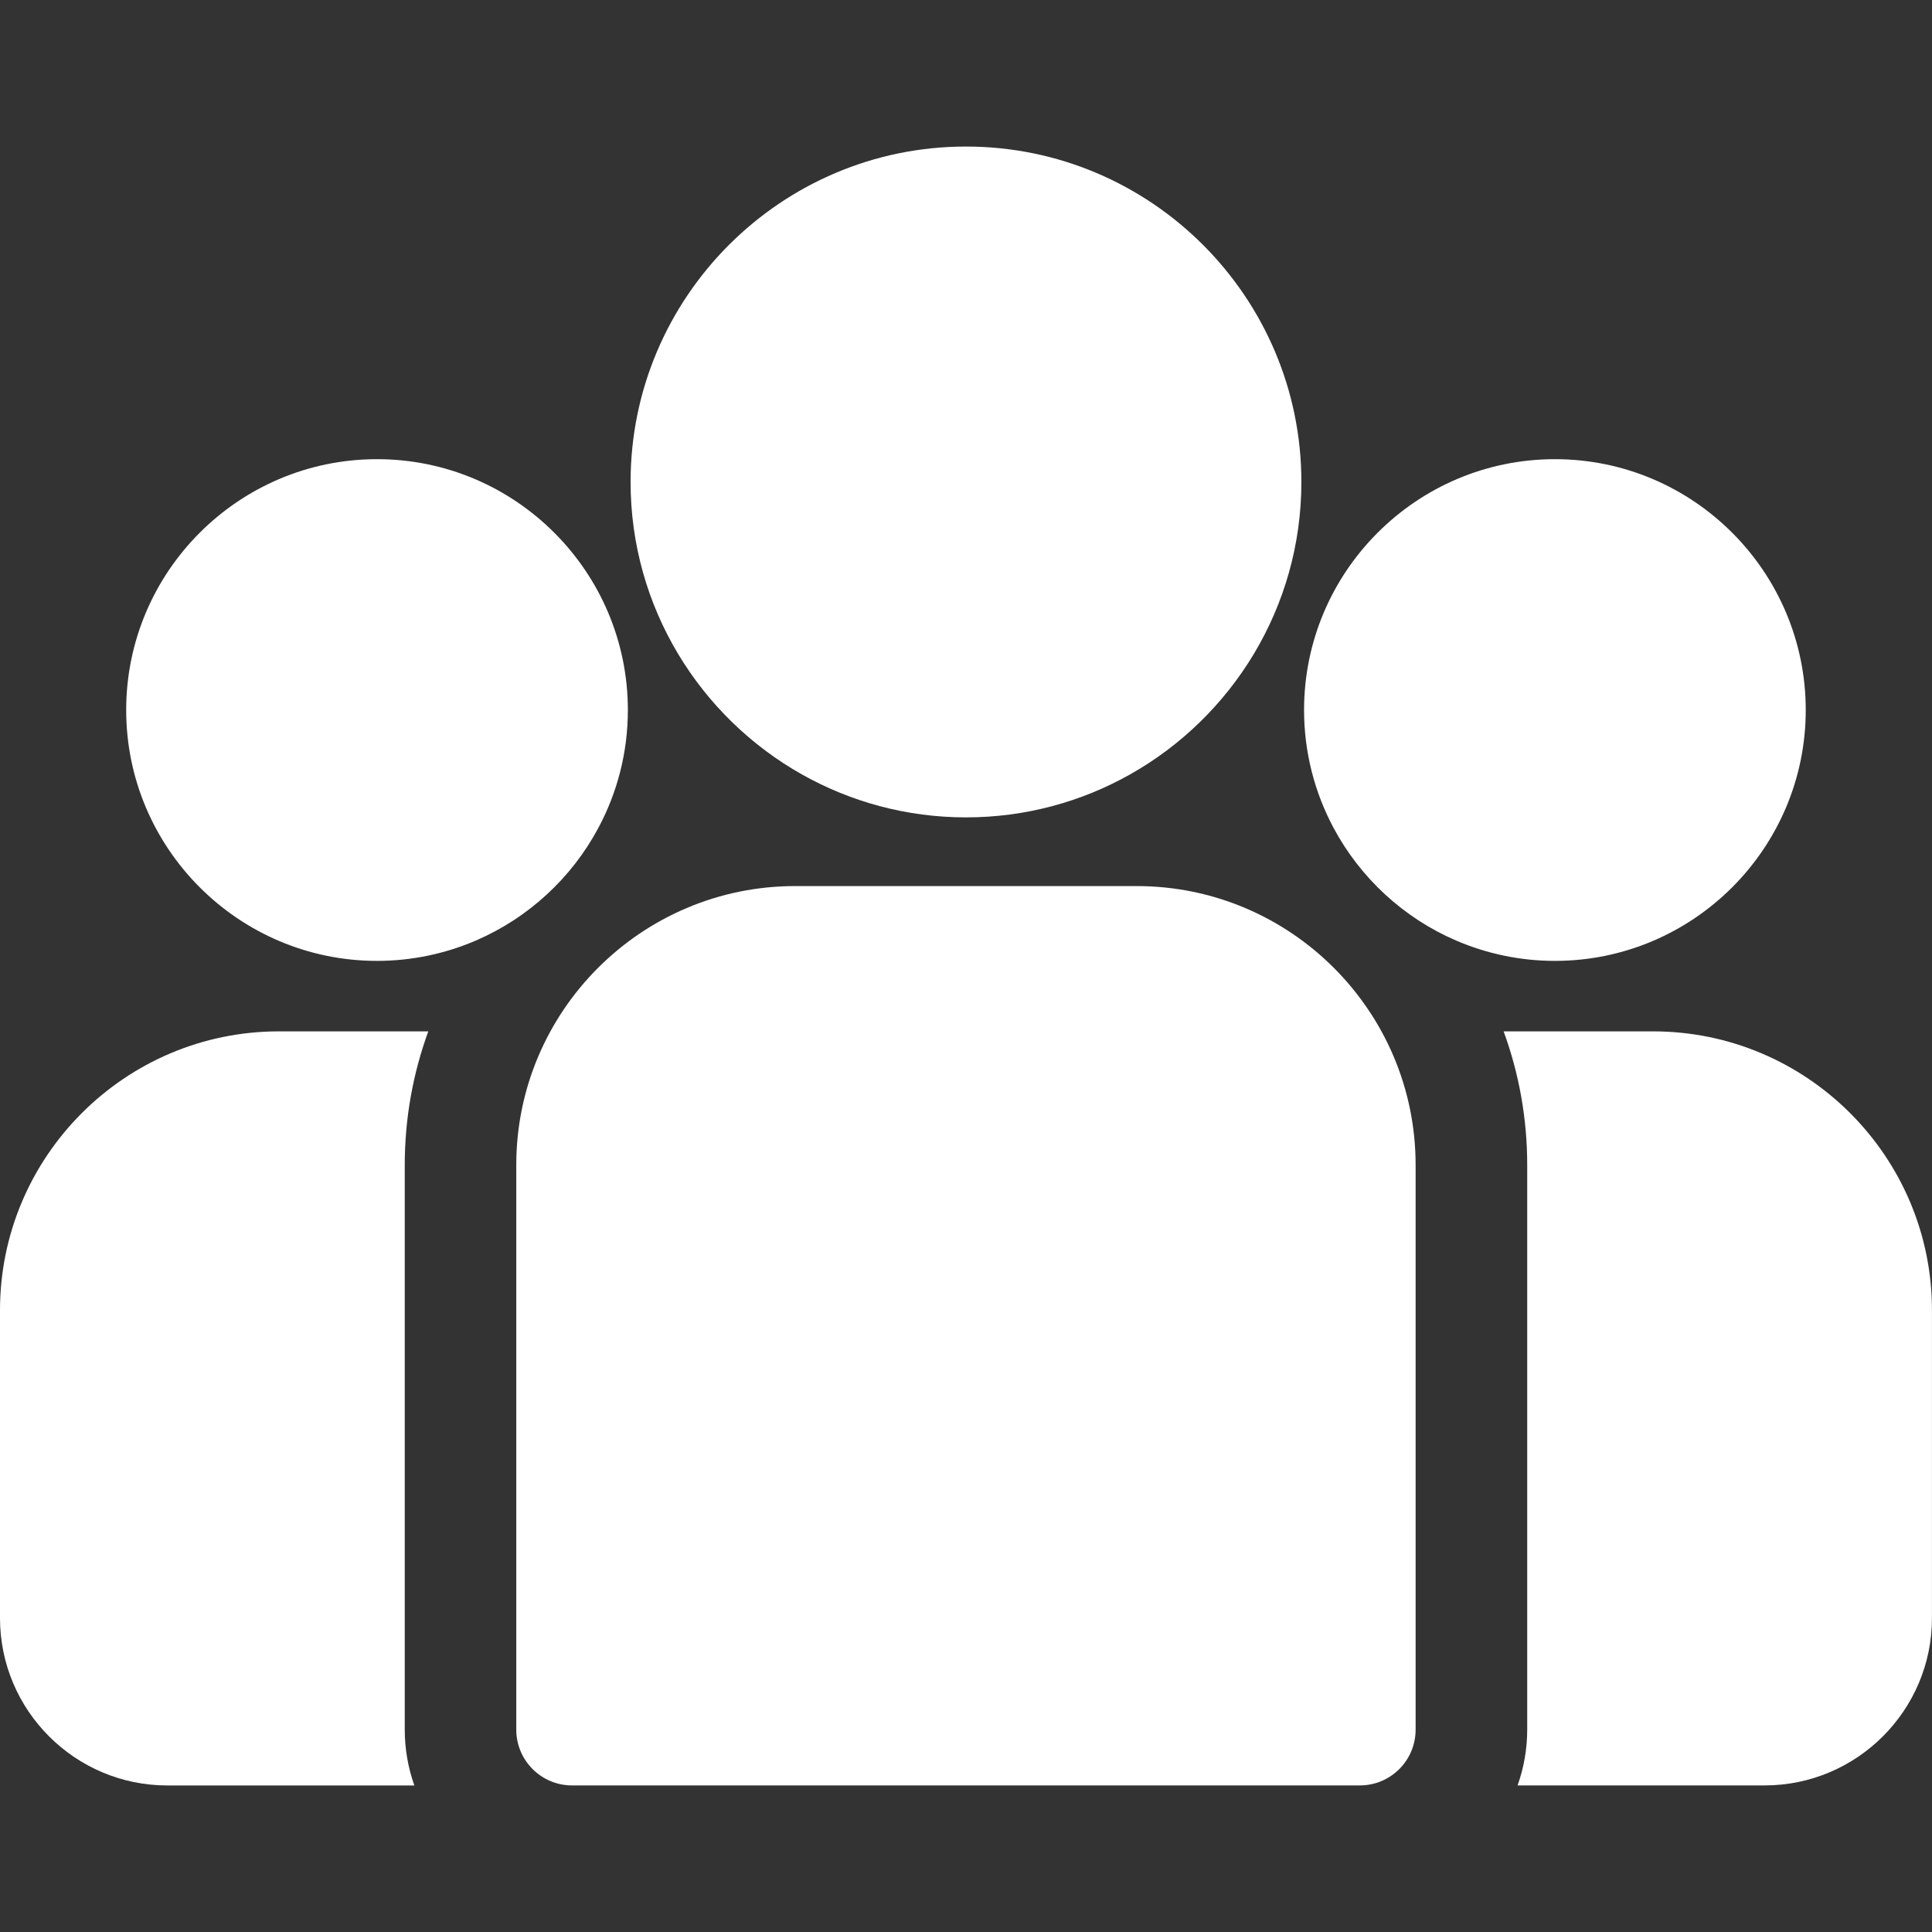 <svg width="54" height="54" viewBox="0 0 54 54" fill="none" xmlns="http://www.w3.org/2000/svg">
<rect x="0" y="0" width="54" height="54" fill="#333333" stroke="none"/>
<path d="M46.203 28.827H42.027C42.453 29.992 42.686 31.25 42.686 32.561V48.344C42.686 48.891 42.59 49.415 42.417 49.903H49.322C51.901 49.903 53.999 47.805 53.999 45.226V36.622C53.999 32.324 50.502 28.827 46.203 28.827Z" fill="white"/>
<path d="M11.313 32.561C11.313 31.25 11.546 29.992 11.971 28.827H7.795C3.497 28.827 0 32.324 0 36.622V45.226C0 47.805 2.098 49.904 4.677 49.904H11.581C11.408 49.415 11.313 48.891 11.313 48.344V32.561Z" fill="white"/>
<path d="M31.772 24.766H22.225C17.927 24.766 14.43 28.263 14.43 32.561V48.344C14.43 49.205 15.128 49.903 15.989 49.903H38.008C38.869 49.903 39.567 49.205 39.567 48.344V32.561C39.567 28.263 36.07 24.766 31.772 24.766Z" fill="white"/>
<path d="M27 4.096C21.831 4.096 17.625 8.302 17.625 13.471C17.625 16.977 19.56 20.04 22.418 21.648C23.774 22.41 25.337 22.846 27 22.846C28.663 22.846 30.226 22.41 31.581 21.648C34.439 20.04 36.374 16.977 36.374 13.471C36.374 8.302 32.169 4.096 27 4.096Z" fill="white"/>
<path d="M10.538 12.834C6.672 12.834 3.527 15.979 3.527 19.846C3.527 23.711 6.672 26.857 10.538 26.857C11.519 26.857 12.453 26.653 13.301 26.288C14.768 25.657 15.977 24.539 16.725 23.139C17.251 22.156 17.549 21.035 17.549 19.846C17.549 15.98 14.404 12.834 10.538 12.834Z" fill="white"/>
<path d="M43.46 12.834C39.594 12.834 36.449 15.979 36.449 19.846C36.449 21.035 36.748 22.156 37.273 23.139C38.022 24.539 39.231 25.657 40.697 26.288C41.546 26.653 42.48 26.857 43.46 26.857C47.326 26.857 50.471 23.711 50.471 19.846C50.471 15.979 47.326 12.834 43.46 12.834Z" fill="white"/>
</svg>
